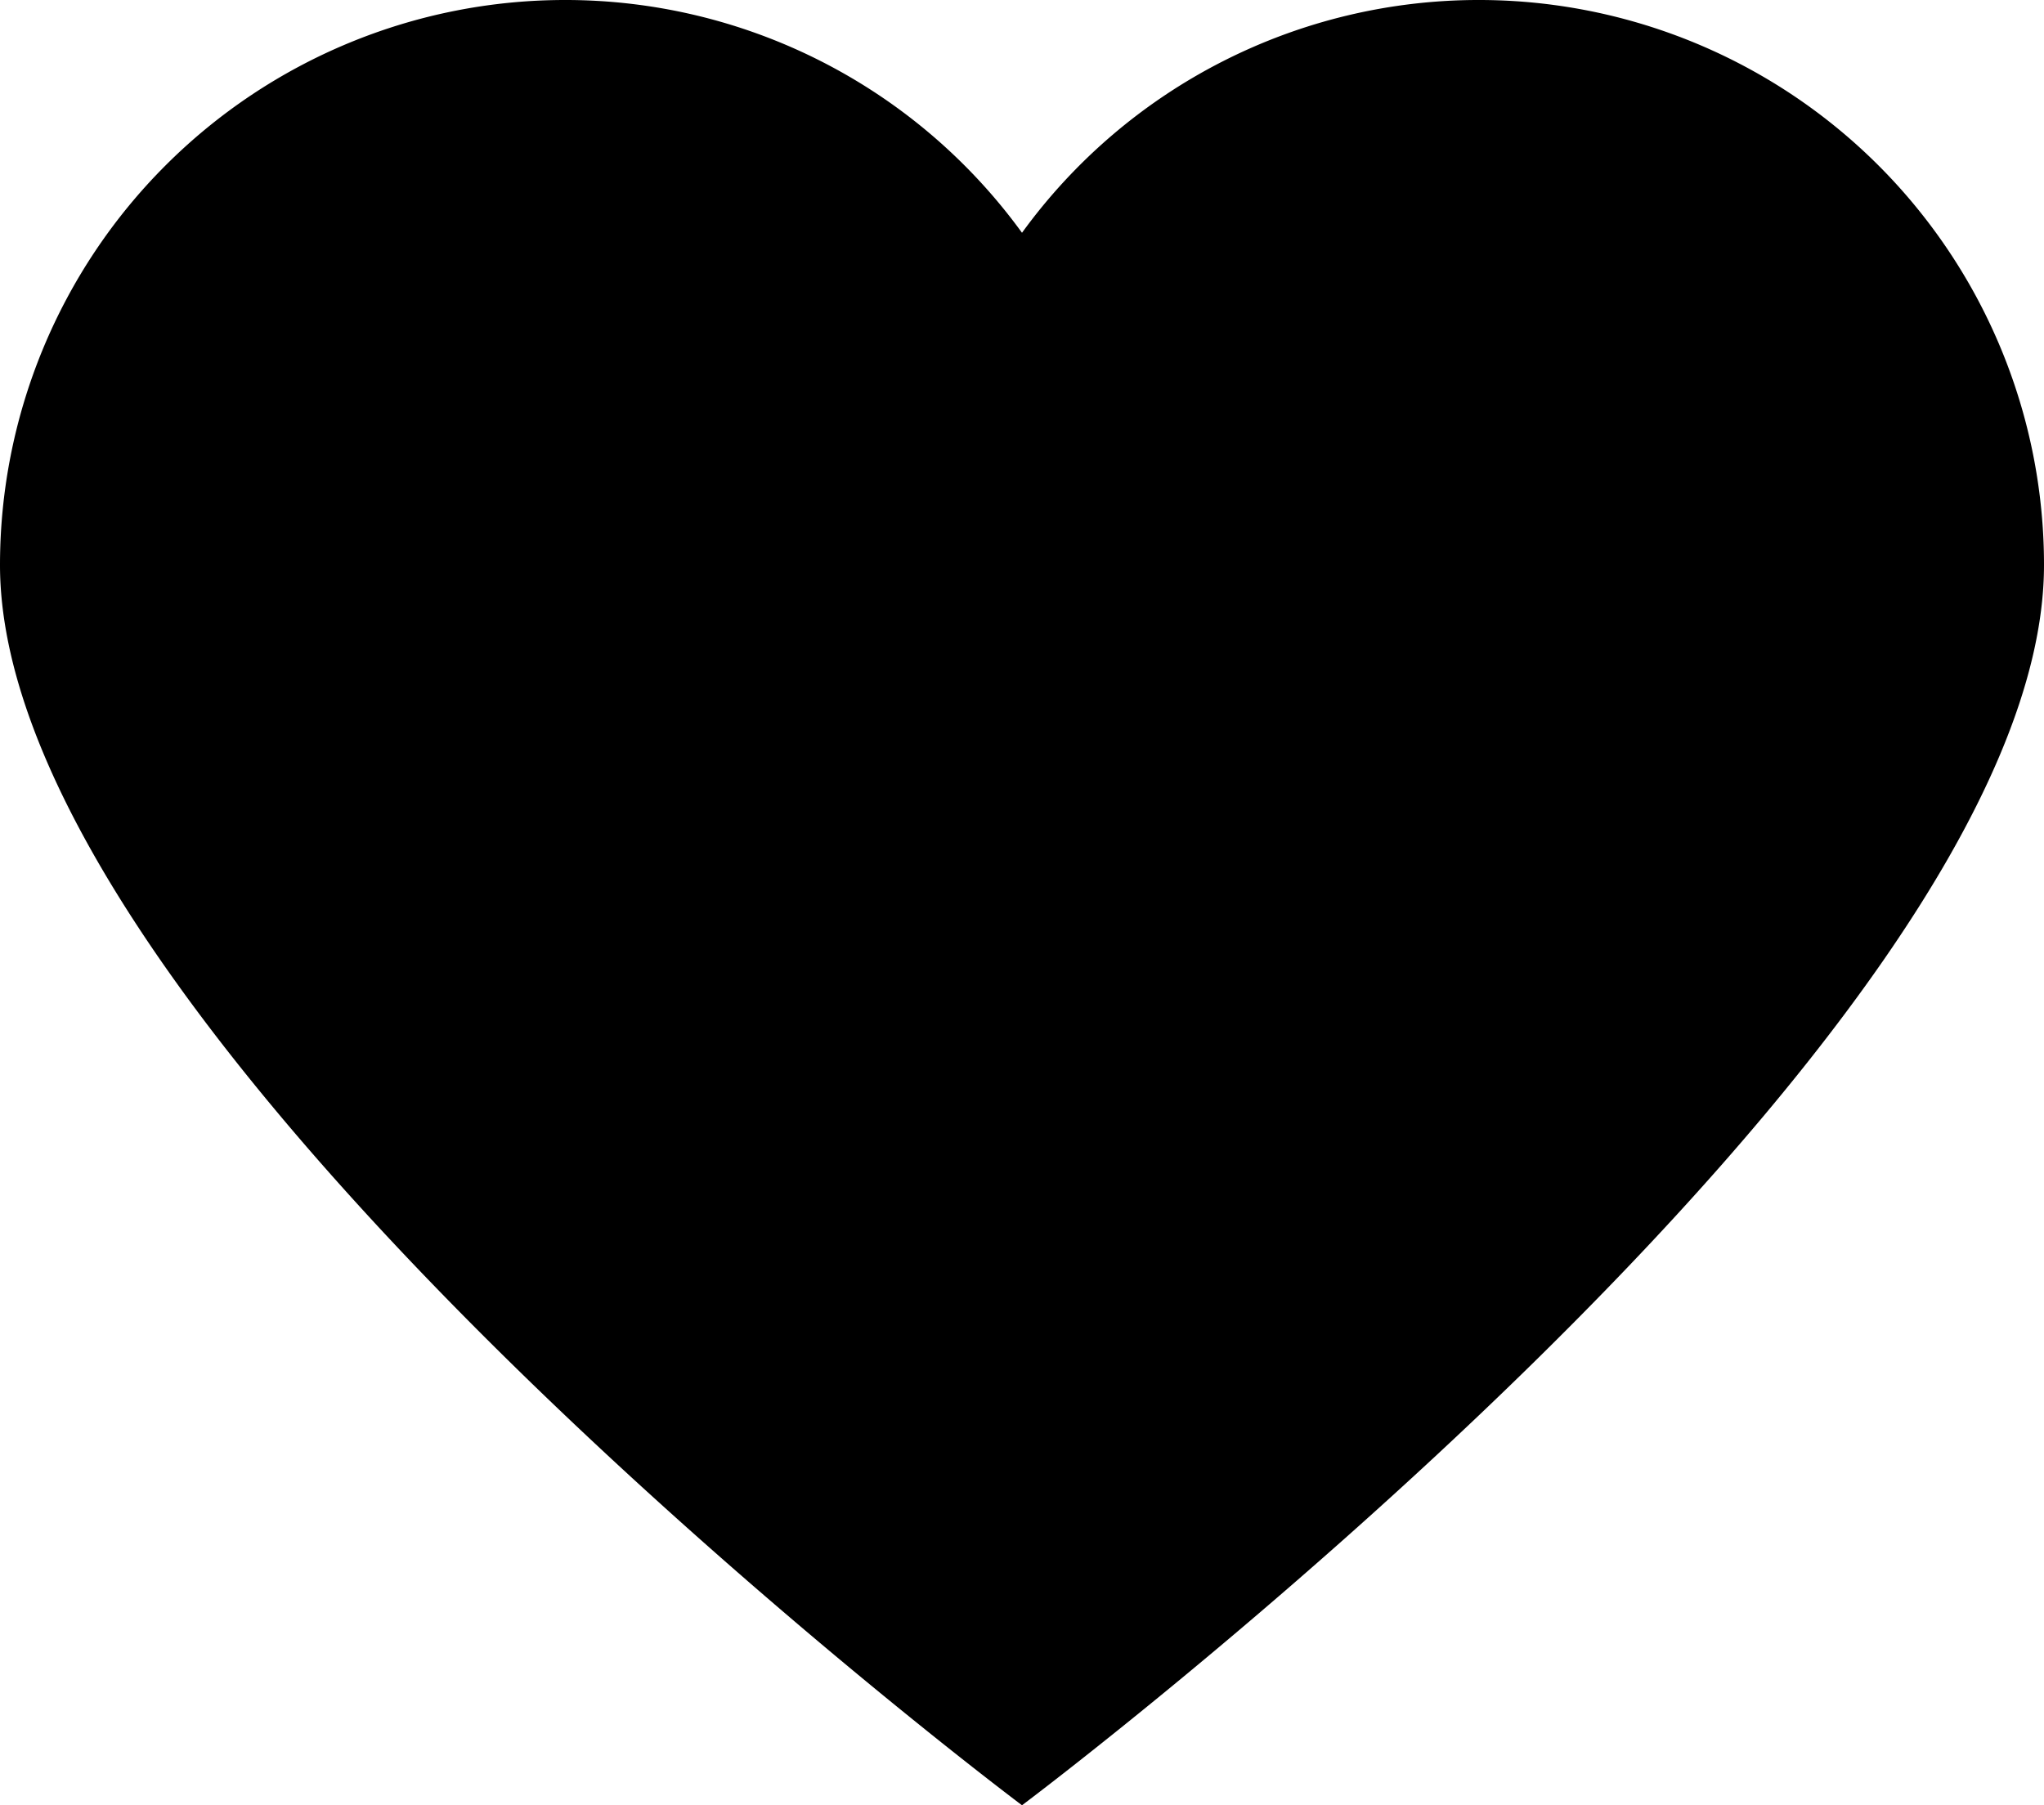<svg id="Layer_1" data-name="Layer 1" xmlns="http://www.w3.org/2000/svg" viewBox="0 0 432.76 382.27"><title>24</title><path d="M-5696.13,1772.87a119.45,119.45,0,0,0-96.75,49.29,119.45,119.45,0,0,0-96.75-49.29,119.63,119.63,0,0,0-119.63,119.63c0,100.53,216.38,262.64,216.38,262.64S-5576.5,1993-5576.5,1892.5A119.63,119.63,0,0,0-5696.13,1772.87Z" transform="translate(6009.26 -1772.87)"/></svg>